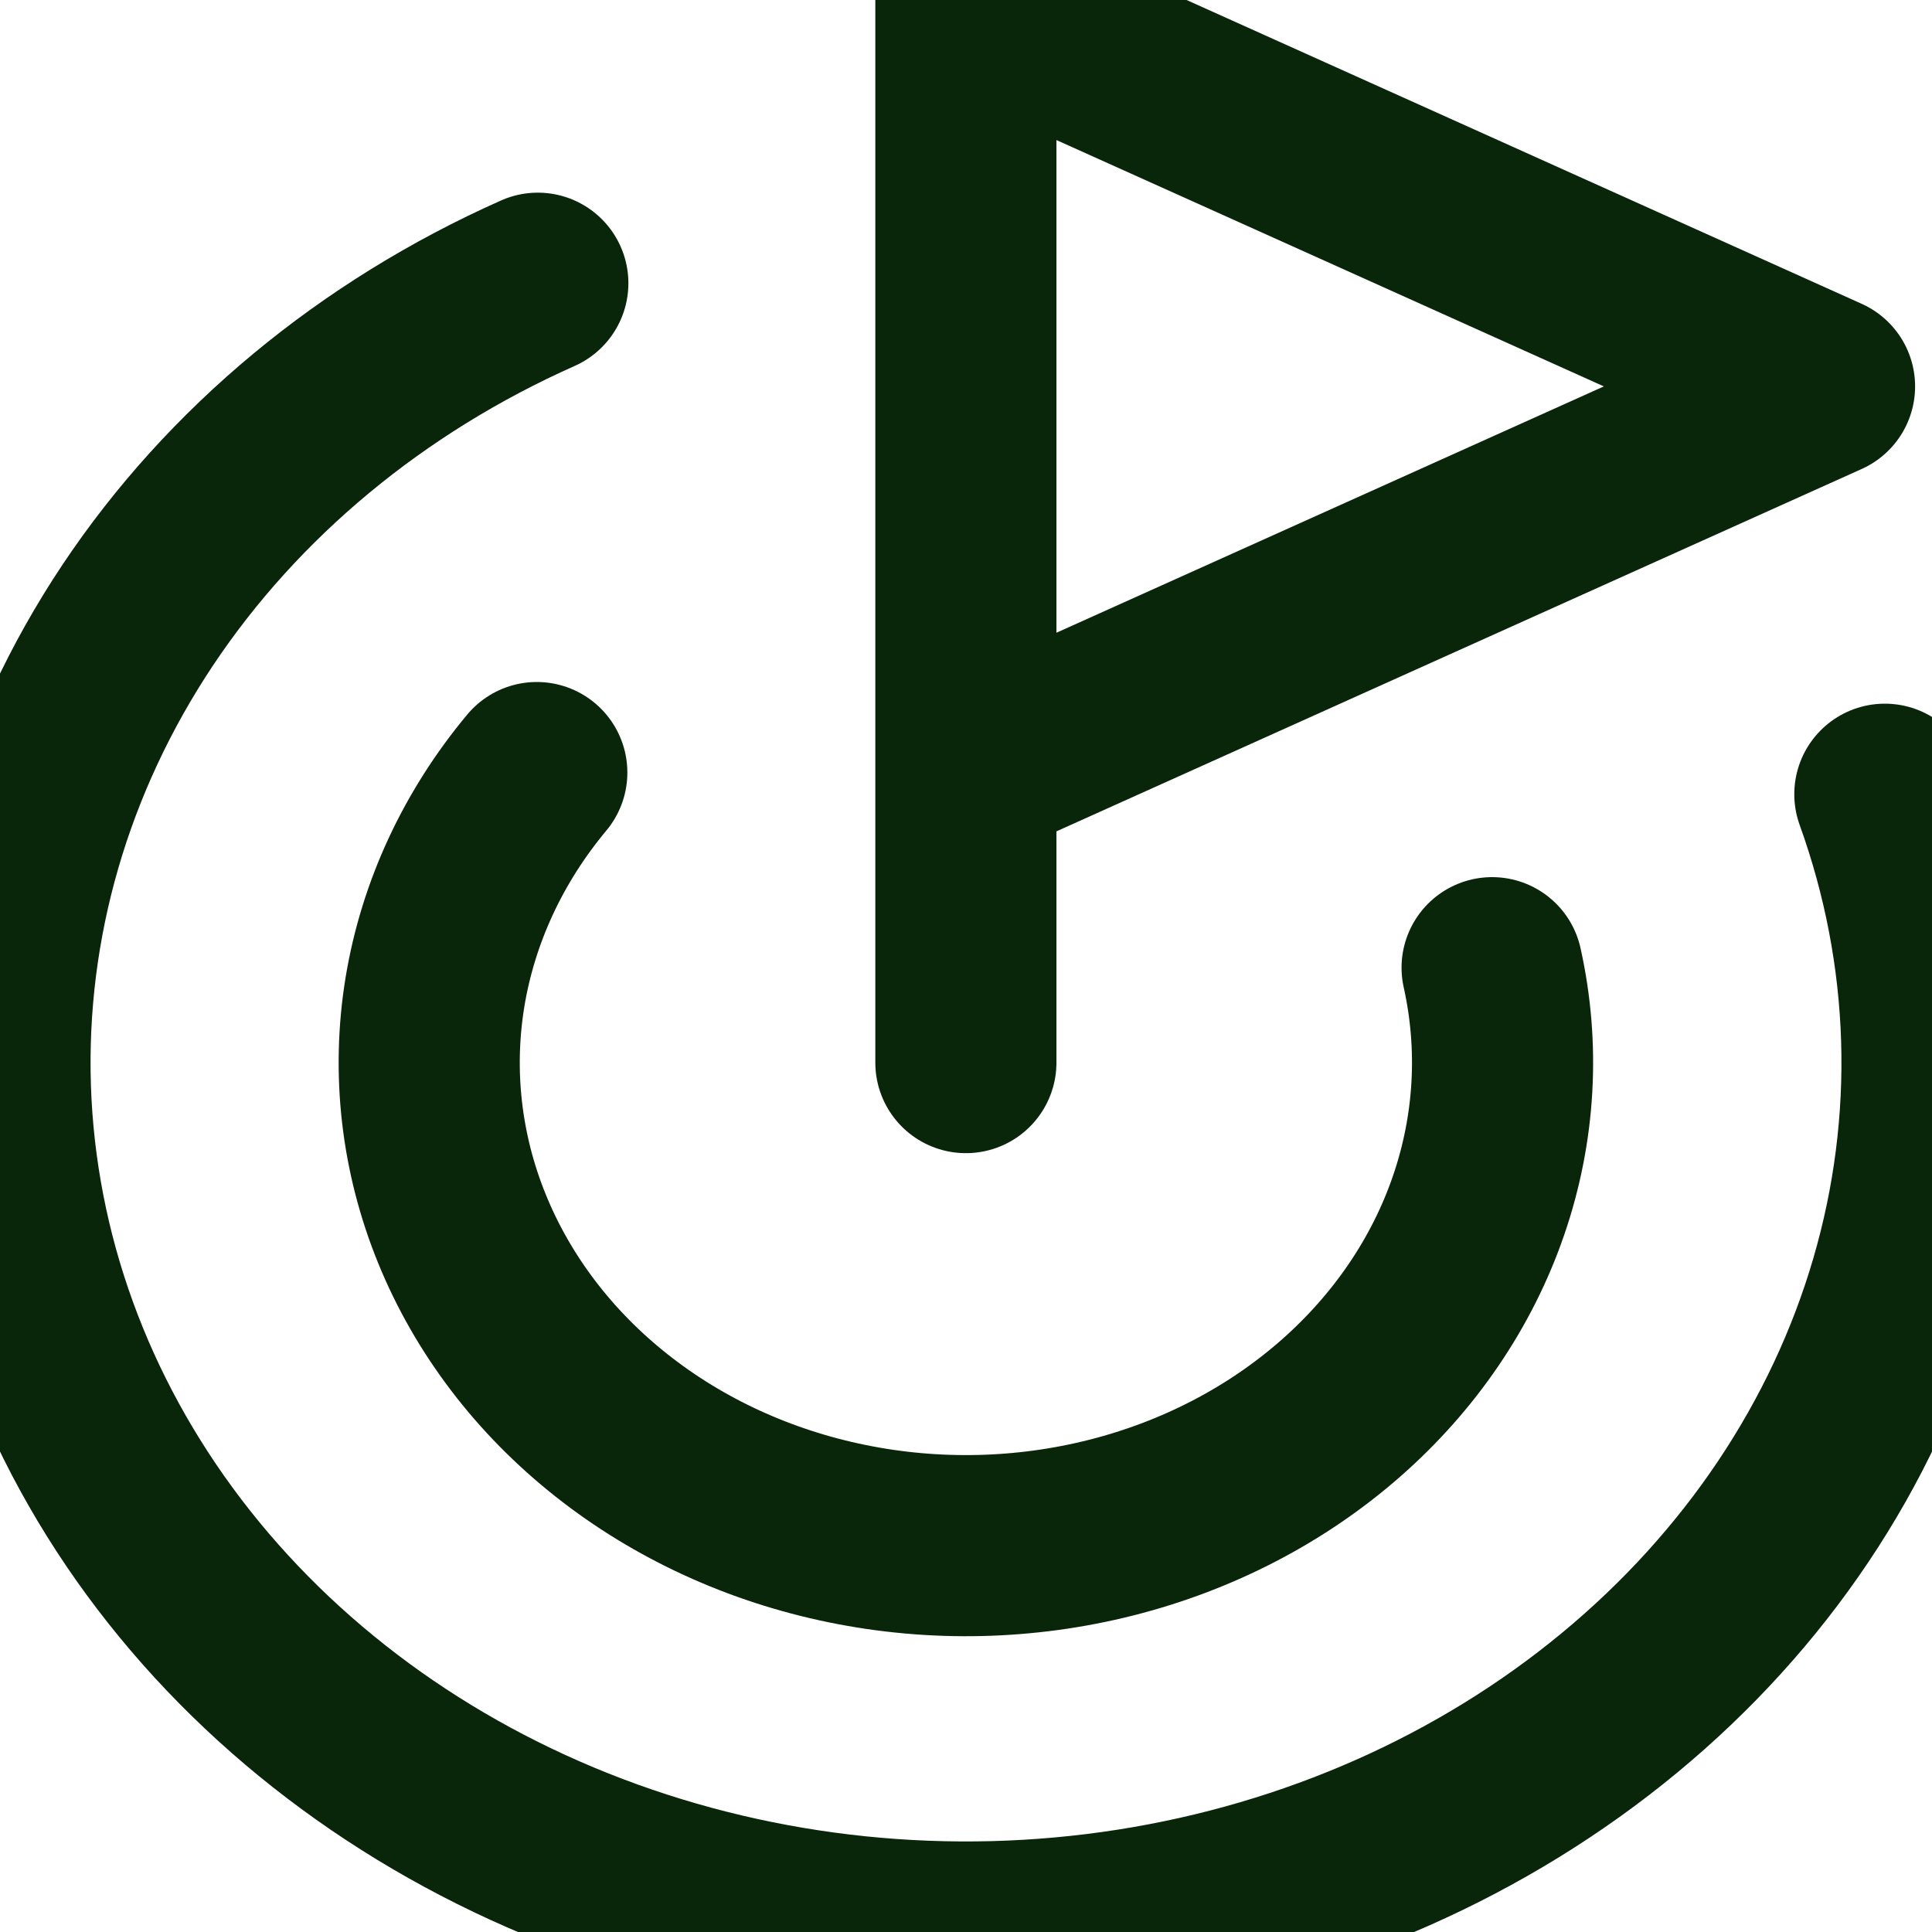 <svg width="32" height="32" viewBox="0 0 32 32" fill="none" xmlns="http://www.w3.org/2000/svg">
<path d="M15.998 17.6V0L30.22 6.4L15.998 12.8" stroke="#0A260A" stroke-width="3" stroke-linecap="round" stroke-linejoin="round"/>
<path d="M31.219 13.155C32.165 15.78 32.254 18.593 31.474 21.262C30.695 23.93 29.08 26.34 26.822 28.206C24.564 30.073 21.758 31.316 18.738 31.788C15.717 32.26 12.61 31.941 9.785 30.869C6.961 29.798 4.537 28.018 2.804 25.743C1.07 23.467 0.1 20.792 0.007 18.034C-0.085 15.276 0.705 12.553 2.282 10.187C3.86 7.822 6.16 5.914 8.908 4.691" stroke="#0A260A" stroke-width="3" stroke-linecap="round" stroke-linejoin="round"/>
<path d="M8.891 12.796C8.001 13.863 7.421 15.114 7.204 16.434C6.988 17.755 7.142 19.103 7.653 20.356C8.164 21.61 9.015 22.728 10.129 23.609C11.243 24.491 12.585 25.107 14.031 25.402C15.477 25.698 16.983 25.663 18.41 25.301C19.838 24.939 21.142 24.261 22.204 23.329C23.266 22.397 24.052 21.241 24.49 19.965C24.928 18.69 25.005 17.336 24.714 16.028" stroke="#0A260A" stroke-width="3" stroke-linecap="round" stroke-linejoin="round"/>
</svg>
